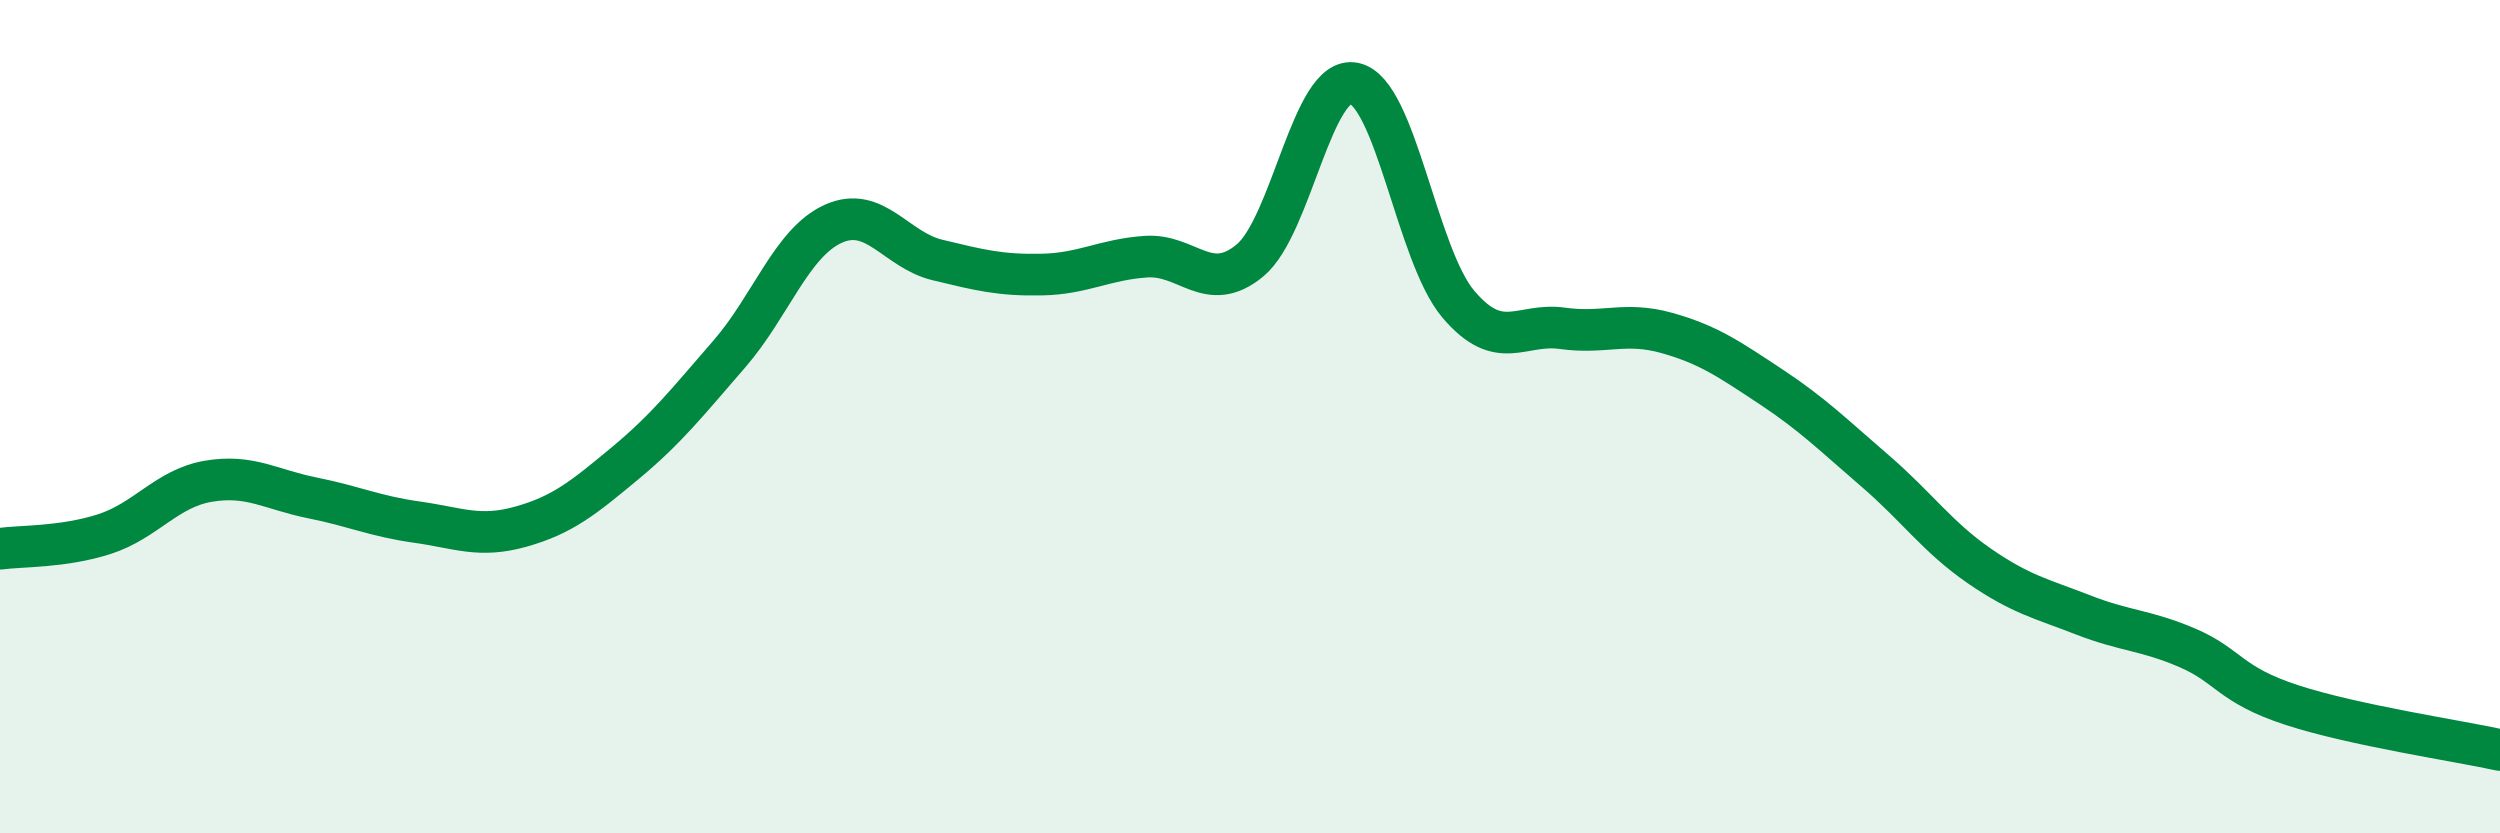 
    <svg width="60" height="20" viewBox="0 0 60 20" xmlns="http://www.w3.org/2000/svg">
      <path
        d="M 0,13.17 C 0.5,13.1 1.5,13.14 2.5,12.82 C 3.5,12.5 4,11.72 5,11.55 C 6,11.38 6.5,11.75 7.5,11.95 C 8.5,12.15 9,12.39 10,12.53 C 11,12.67 11.5,12.92 12.5,12.64 C 13.5,12.36 14,11.95 15,11.12 C 16,10.29 16.5,9.65 17.5,8.5 C 18.5,7.35 19,5.82 20,5.37 C 21,4.92 21.5,6 22.5,6.24 C 23.5,6.48 24,6.61 25,6.59 C 26,6.57 26.5,6.23 27.5,6.16 C 28.5,6.09 29,7.08 30,6.25 C 31,5.42 31.5,1.79 32.5,2 C 33.5,2.21 34,6.12 35,7.3 C 36,8.48 36.5,7.74 37.5,7.88 C 38.5,8.02 39,7.71 40,7.99 C 41,8.27 41.5,8.62 42.5,9.28 C 43.5,9.94 44,10.44 45,11.3 C 46,12.16 46.5,12.89 47.5,13.58 C 48.5,14.27 49,14.37 50,14.76 C 51,15.15 51.5,15.12 52.5,15.55 C 53.5,15.98 53.5,16.43 55,16.92 C 56.5,17.41 59,17.78 60,18L60 20L0 20Z"
        fill="#008740"
        opacity="0.1"
        stroke-linecap="round"
        stroke-linejoin="round"
      />
      <path
        d="M 0,13.17 C 0.5,13.1 1.5,13.14 2.5,12.82 C 3.5,12.5 4,11.72 5,11.55 C 6,11.38 6.5,11.75 7.5,11.95 C 8.5,12.15 9,12.39 10,12.53 C 11,12.67 11.5,12.92 12.5,12.64 C 13.5,12.36 14,11.95 15,11.12 C 16,10.29 16.5,9.65 17.5,8.5 C 18.5,7.35 19,5.82 20,5.37 C 21,4.92 21.5,6 22.5,6.24 C 23.5,6.48 24,6.61 25,6.59 C 26,6.57 26.5,6.23 27.5,6.16 C 28.5,6.09 29,7.08 30,6.25 C 31,5.42 31.5,1.79 32.5,2 C 33.5,2.21 34,6.12 35,7.3 C 36,8.48 36.5,7.74 37.5,7.88 C 38.5,8.02 39,7.71 40,7.99 C 41,8.27 41.5,8.62 42.5,9.28 C 43.5,9.94 44,10.44 45,11.3 C 46,12.16 46.5,12.89 47.5,13.58 C 48.5,14.27 49,14.37 50,14.76 C 51,15.15 51.5,15.12 52.5,15.55 C 53.5,15.98 53.5,16.43 55,16.92 C 56.5,17.41 59,17.78 60,18"
        stroke="#008740"
        stroke-width="1"
        fill="none"
        stroke-linecap="round"
        stroke-linejoin="round"
      />
    </svg>
  